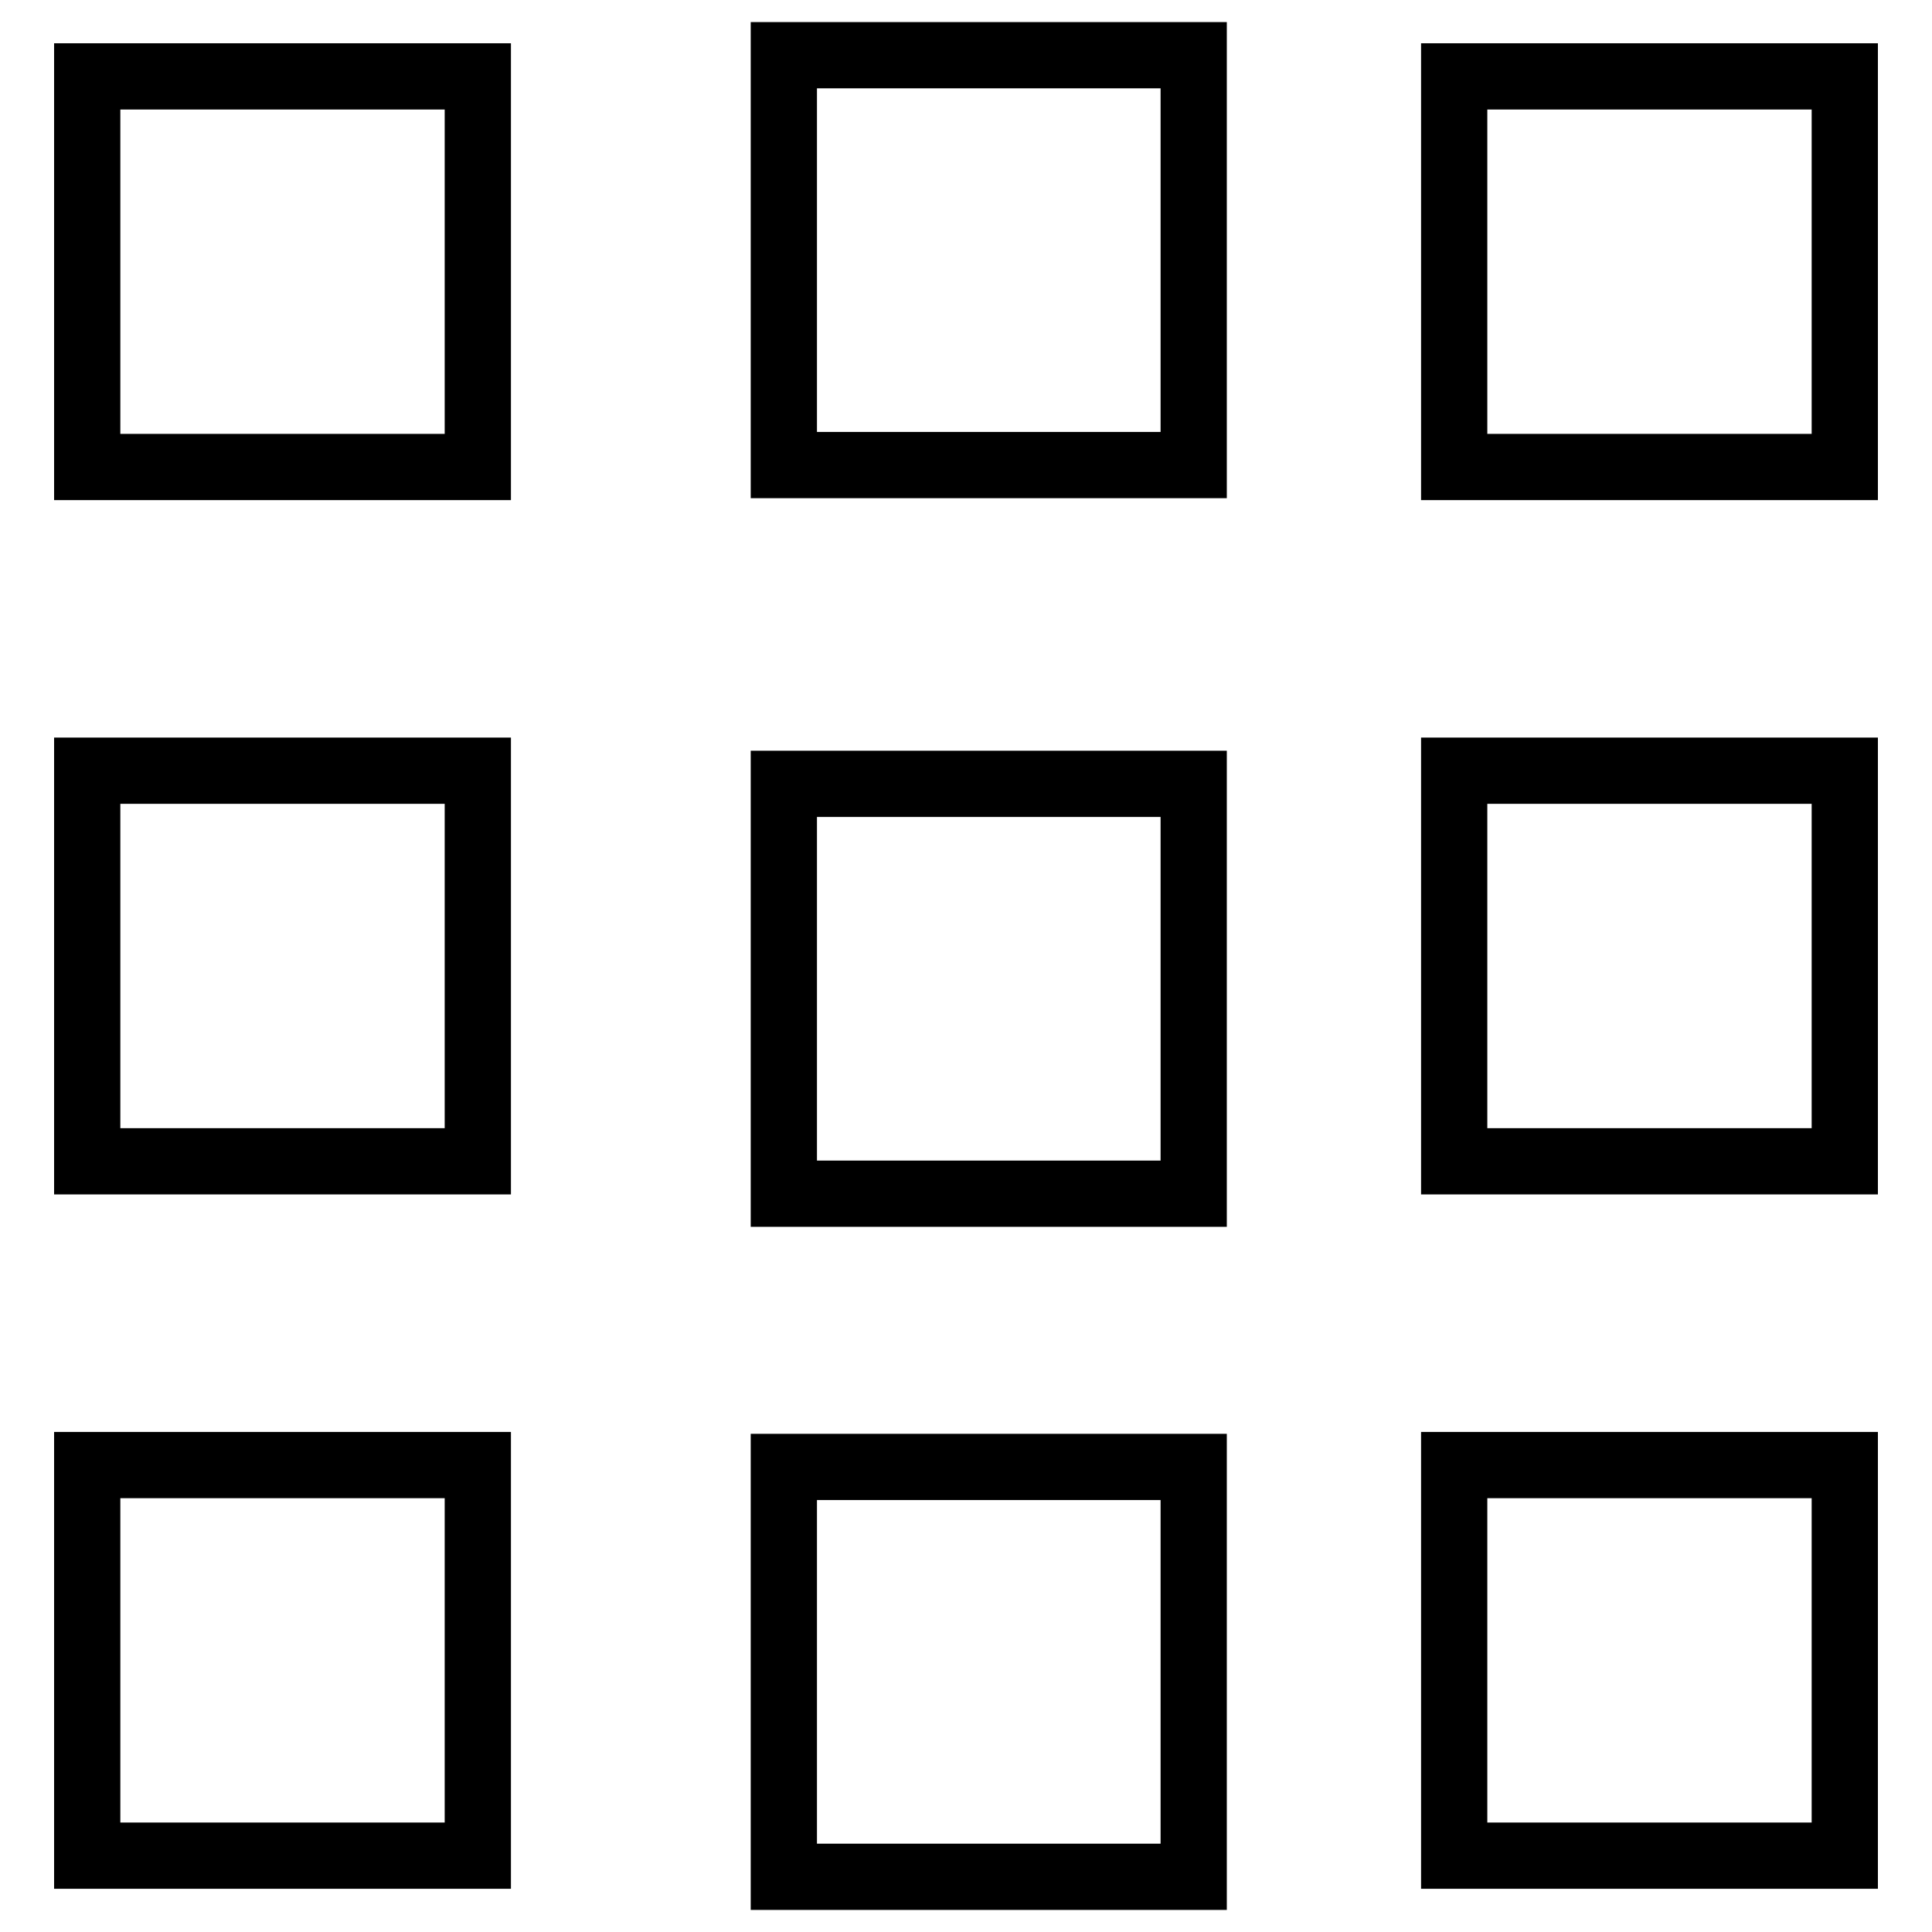 <?xml version="1.0" encoding="UTF-8"?>
<svg width="35px" height="35px" viewBox="0 0 35 35" version="1.1" xmlns="http://www.w3.org/2000/svg" xmlns:xlink="http://www.w3.org/1999/xlink">
    <!-- Generator: Sketch 46.2 (44496) - http://www.bohemiancoding.com/sketch -->
    <title>Group 5</title>
    <desc>Created with Sketch.</desc>
    <defs></defs>
    <g id="Welcome" stroke="none" stroke-width="1" fill="none" fill-rule="evenodd">
        <g id="SERVICES-V1-Copy" transform="translate(-1279, -149)" stroke="#000000" fill-rule="nonzero" stroke-width="1.2">
            <g id="Group-5" transform="translate(1280, 150)">
                <rect id="Rectangle-path" x="0.58" y="0.384" width="7.076" height="7.076"></rect>
                <rect id="Rectangle-path" x="0.58" y="12.962" width="7.076" height="7.076"></rect>
                <rect id="Rectangle-path" x="0.58" y="25.541" width="7.076" height="7.076"></rect>
                <rect id="Rectangle-path" x="13.2" y="0" width="7.425" height="7.425"></rect>
                <rect id="Rectangle-path" x="13.2" y="13.2" width="7.425" height="7.425"></rect>
                <rect id="Rectangle-path" x="13.2" y="25.575" width="7.425" height="7.425"></rect>
                <rect id="Rectangle-path" x="25.344" y="0.384" width="7.076" height="7.076"></rect>
                <rect id="Rectangle-path" x="25.344" y="12.962" width="7.076" height="7.076"></rect>
                <rect id="Rectangle-path" x="25.344" y="25.541" width="7.076" height="7.076"></rect>
            </g>
        </g>
    </g>
</svg>